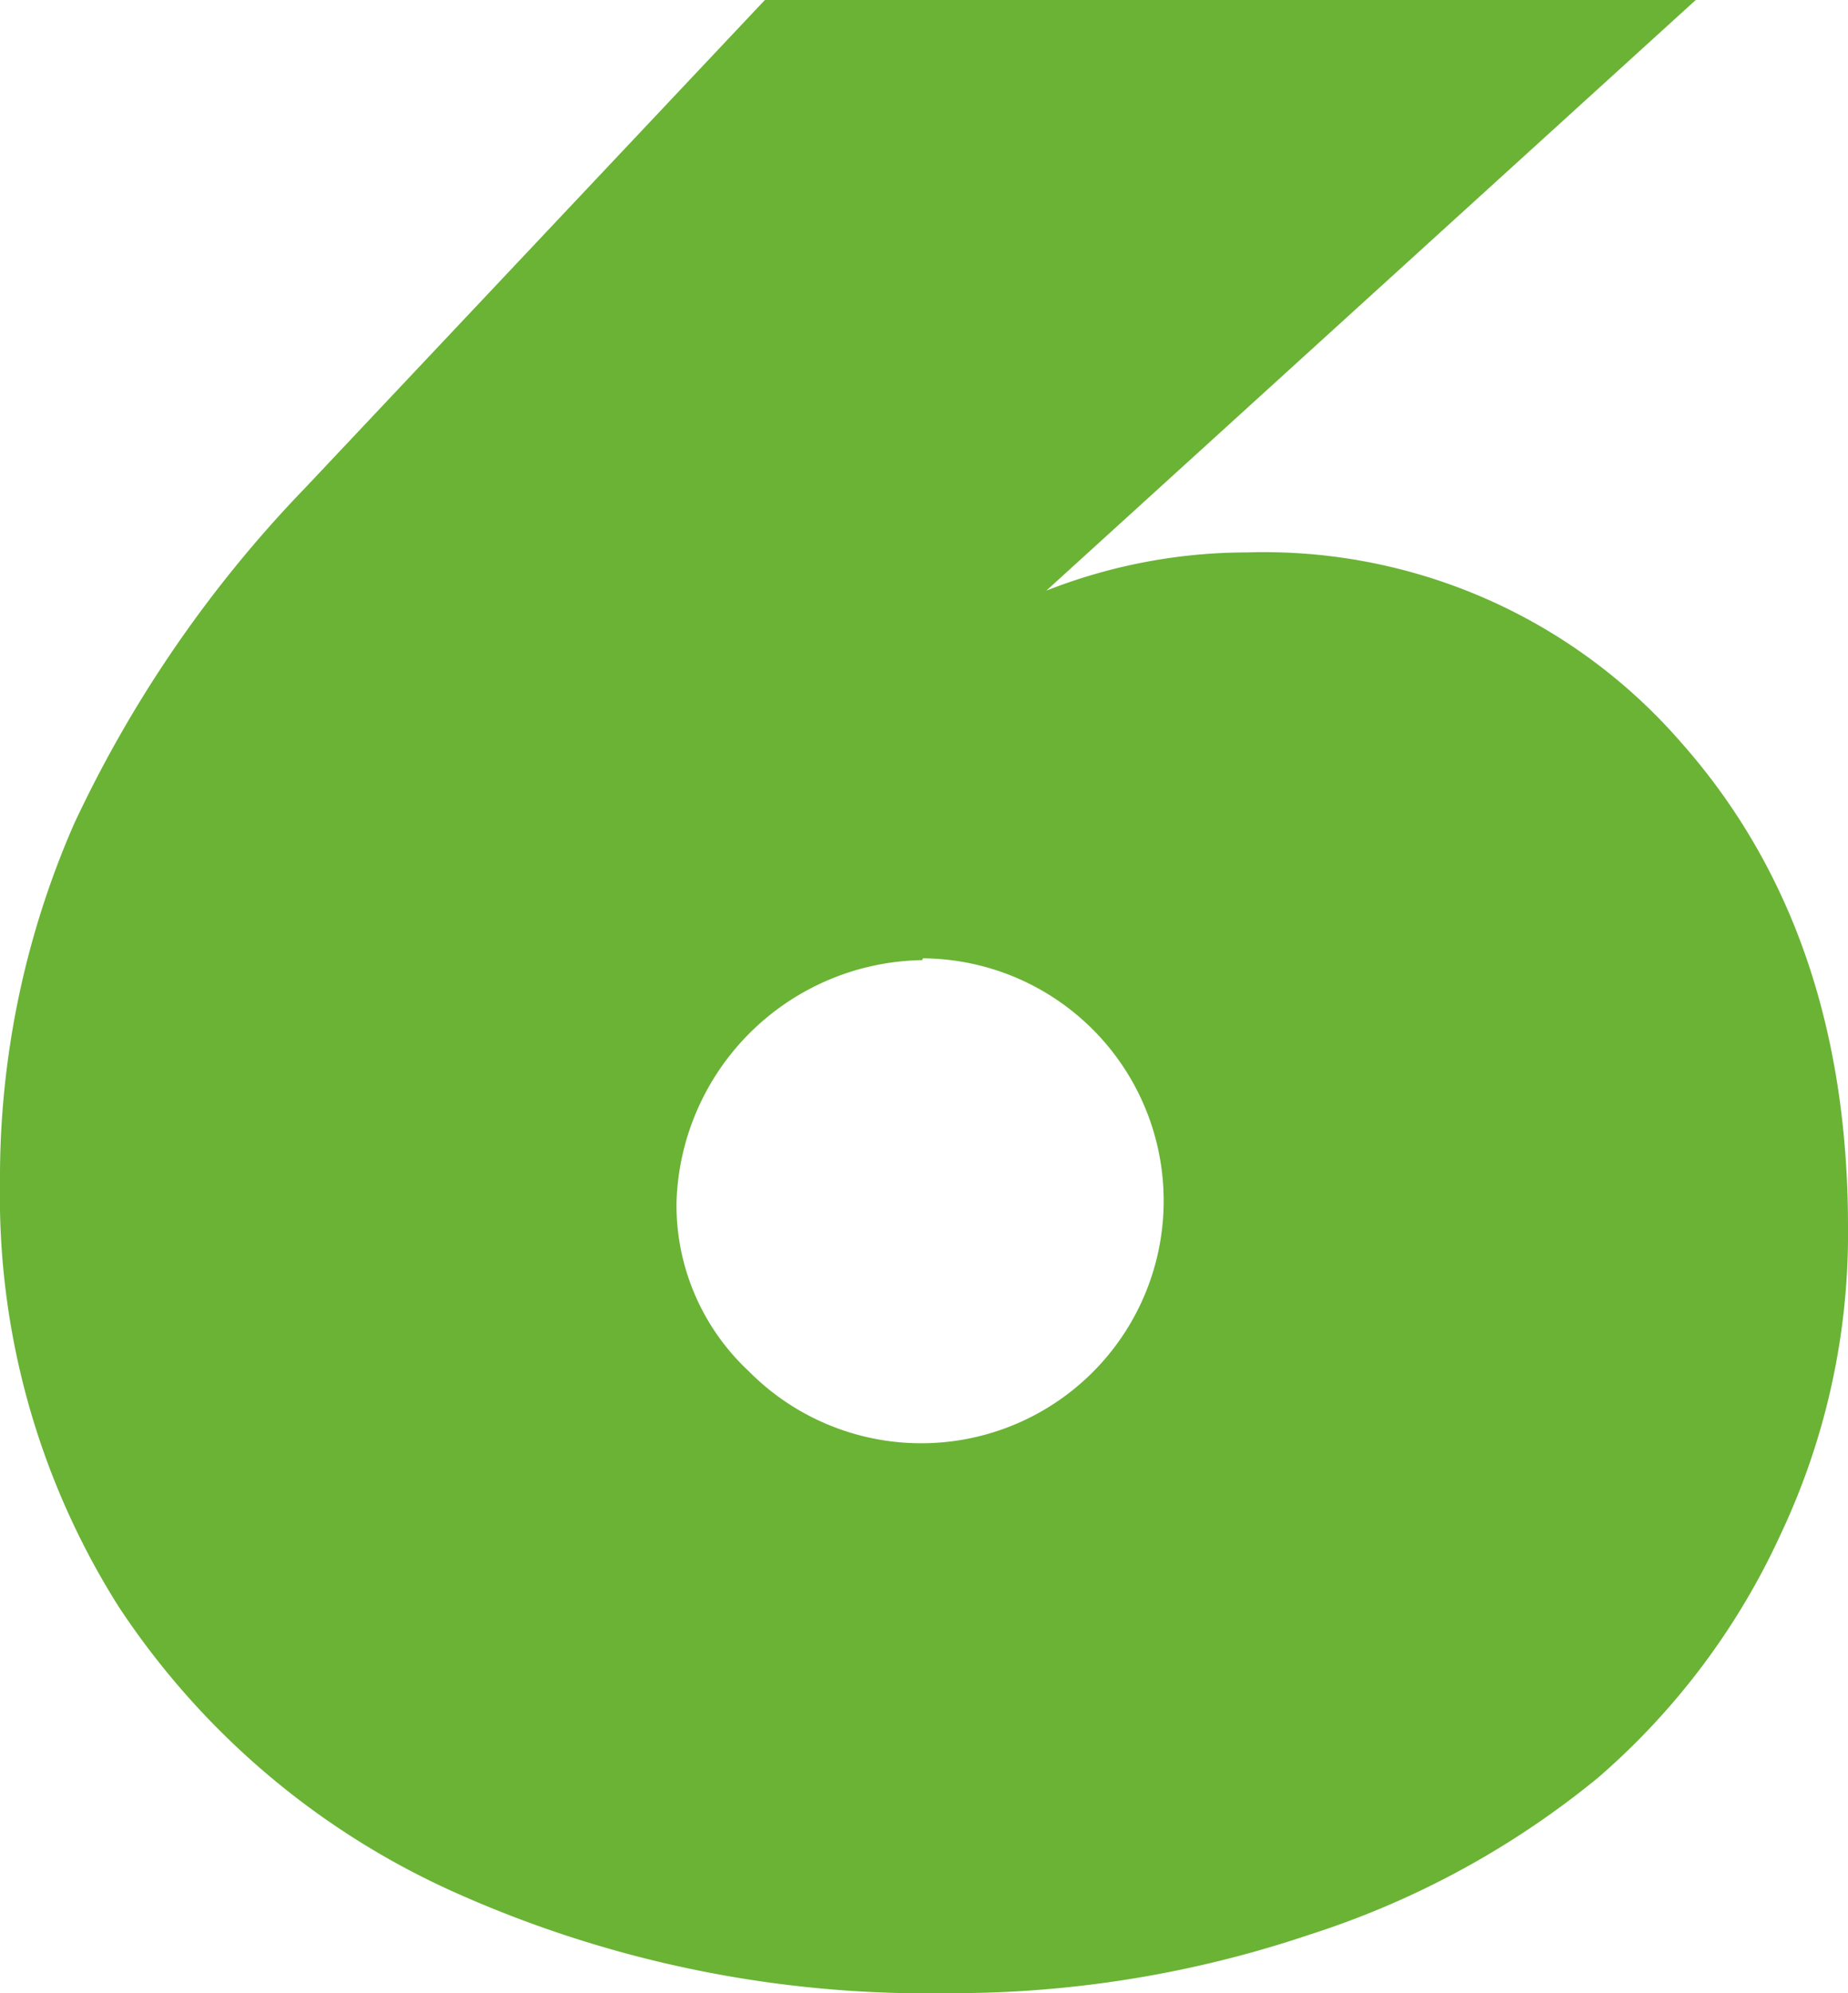 <?xml version="1.0" encoding="UTF-8"?> <svg xmlns="http://www.w3.org/2000/svg" id="Layer_1" data-name="Layer 1" viewBox="0 0 51.22 55.24"> <defs> <style>.cls-1{fill:#6ab335;}</style> </defs> <path class="cls-1" d="M29,16.37a15.22,15.22,0,0,1,5.57-1.06,15.31,15.31,0,0,1,12,5.24Q51.22,25.78,51.22,34a19.5,19.5,0,0,1-1.87,8.53,19.83,19.83,0,0,1-5.06,6.74,24.25,24.25,0,0,1-8,4.35,30.9,30.9,0,0,1-10,1.62,32,32,0,0,1-13.7-2.8,21.85,21.85,0,0,1-9.3-7.91A21.29,21.29,0,0,1,0,32.78a24.45,24.45,0,0,1,2.05-9.94,34.33,34.33,0,0,1,6.41-9.32L21.2,0H47ZM25.56,26.61a6.92,6.92,0,0,0-6.81,6.72,6.29,6.29,0,0,0,2,4.67,6.72,6.72,0,1,0,4.83-11.44Z"></path> </svg> 